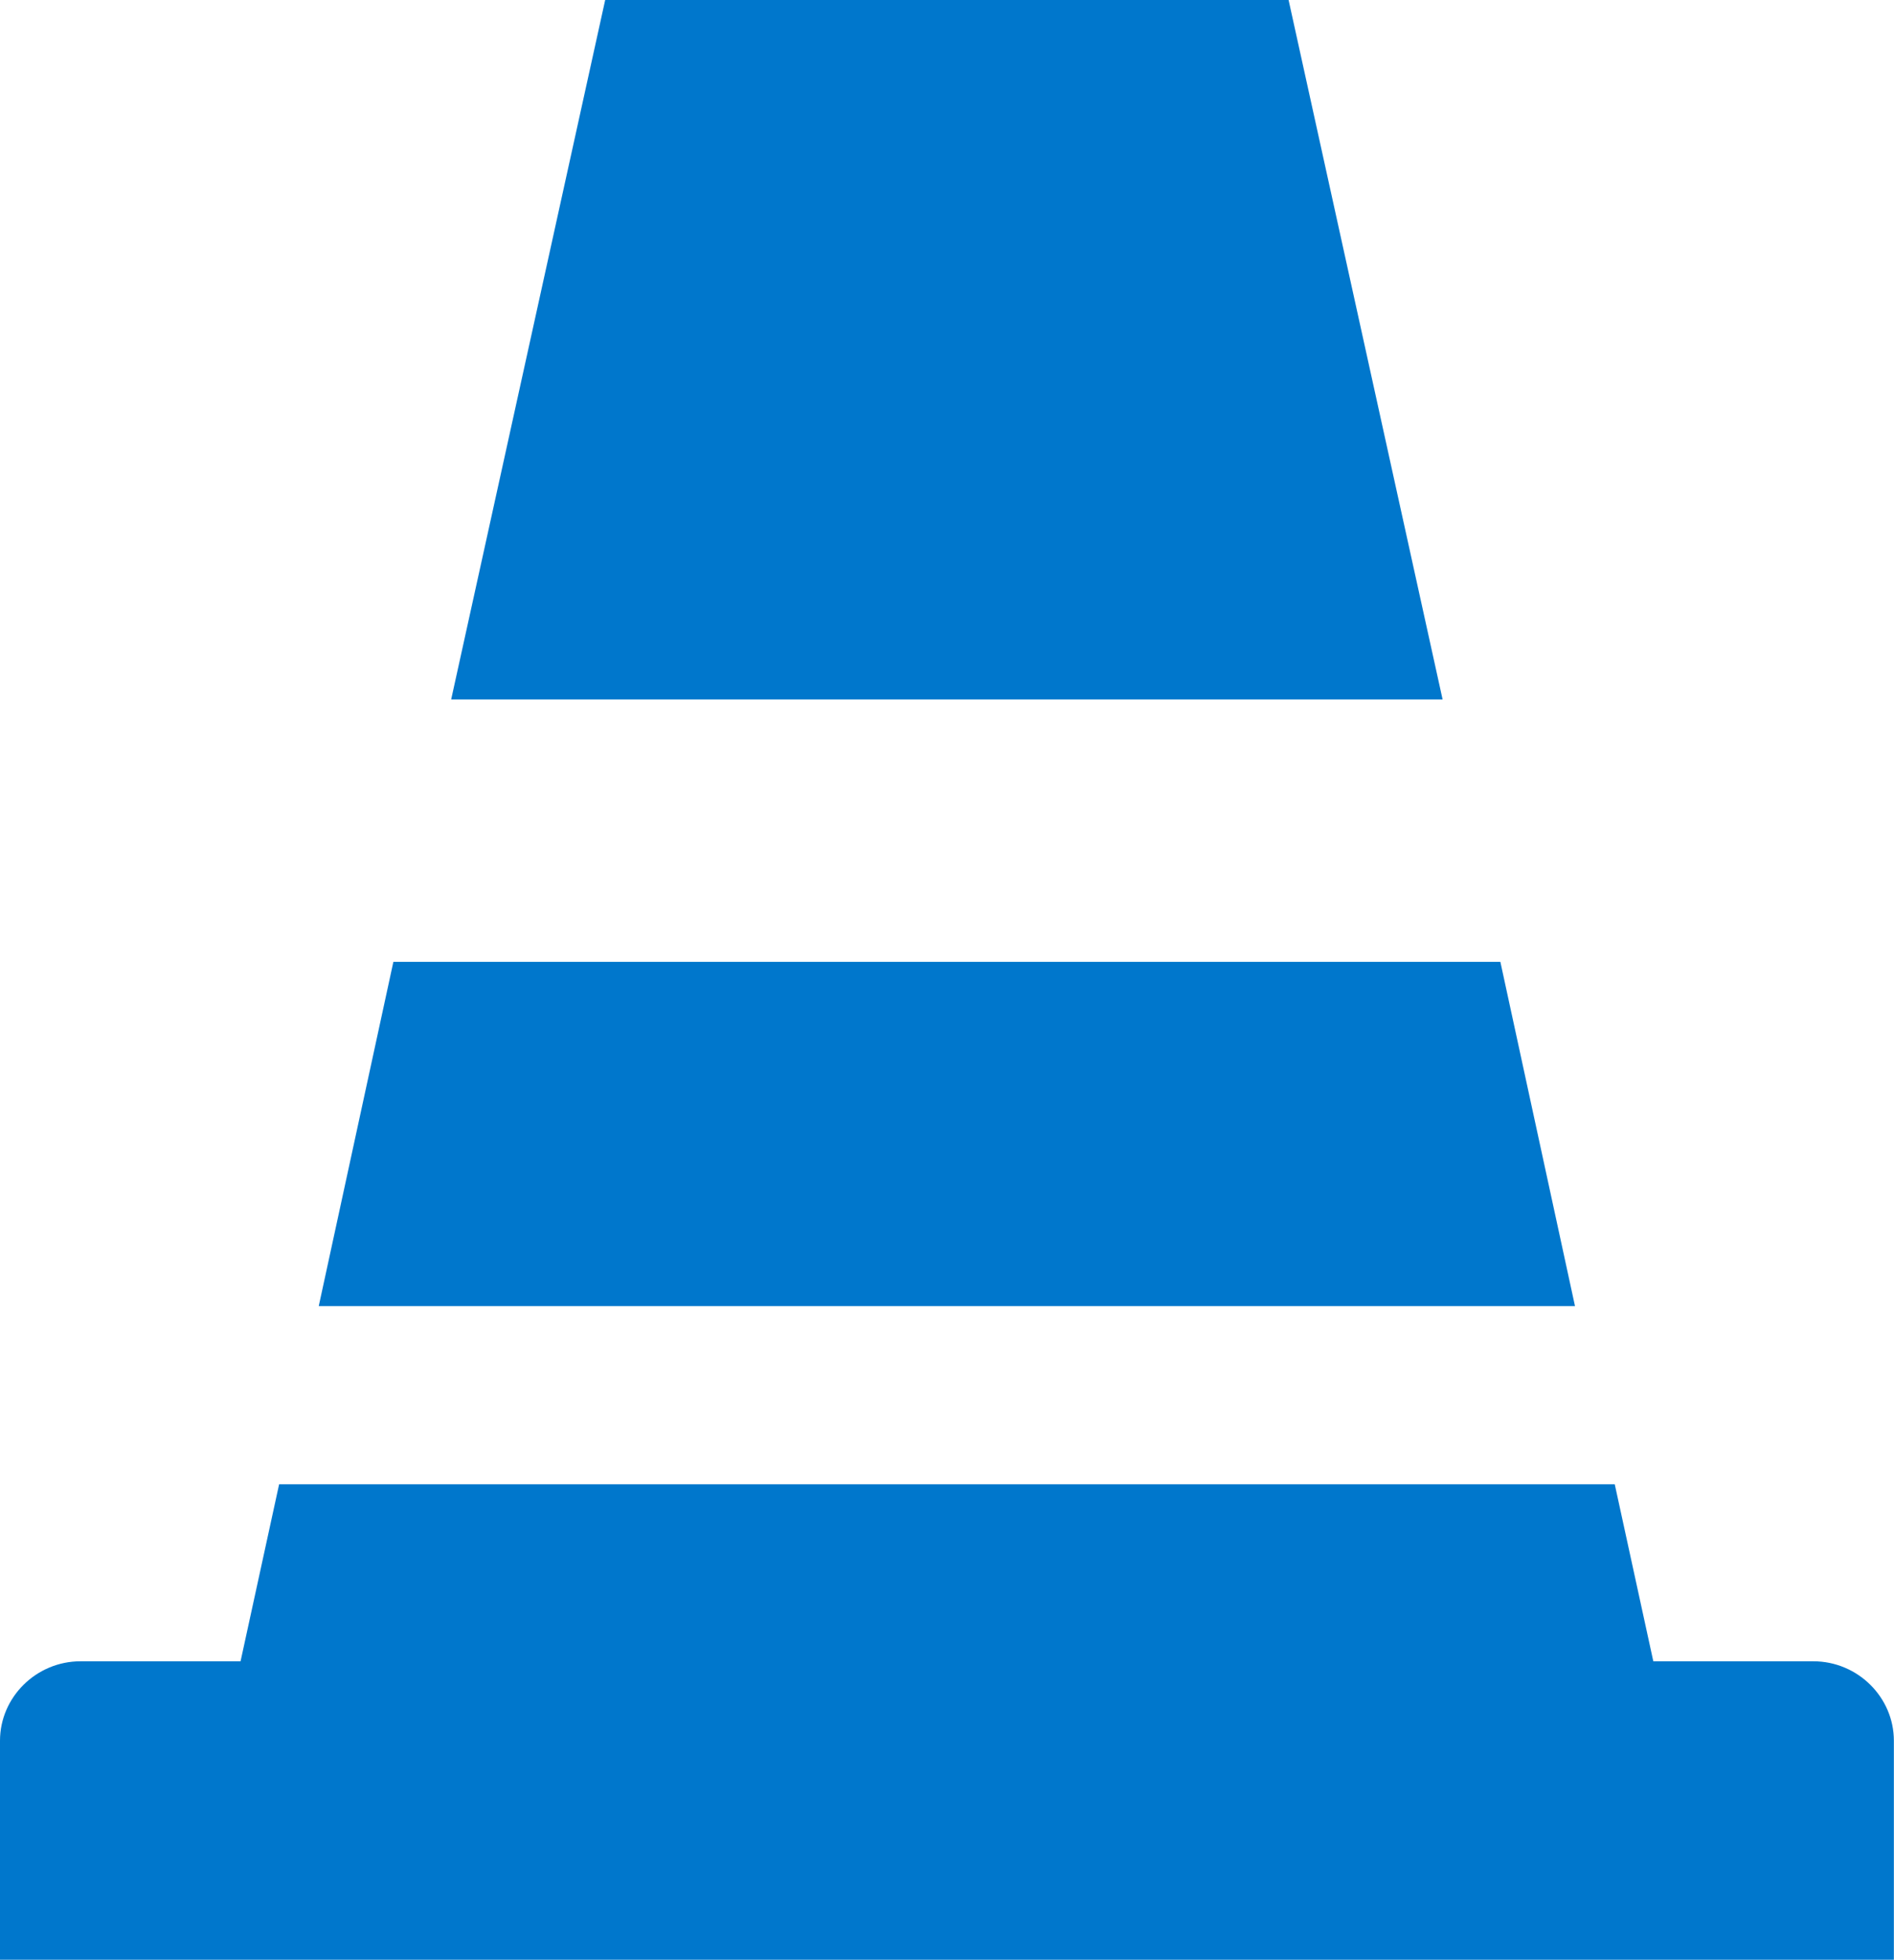 <?xml version="1.0" encoding="UTF-8"?><svg id="Layer_1" xmlns="http://www.w3.org/2000/svg" viewBox="0 0 743.63 769.12"><defs><style>.cls-1{fill:#07c;fill-rule:evenodd;}</style></defs><path class="cls-1" d="M618.38,512.58l-29.3-135.1H154.45l-29.3,135.1h493.22Z"/><path class="cls-1" d="M743.58,769.12v-85.97c0-17.02-14.16-31.17-31.64-31.17h-62.81l-15.14-69.47H109.59l-15.14,69.47H31.64c-17.48,0-31.64,14.16-31.64,31.17v85.97h743.63-.05Z"/><path class="cls-1" d="M505.93,0l60.47,274.5H177.14L237.61,0h268.32Z"/></svg>